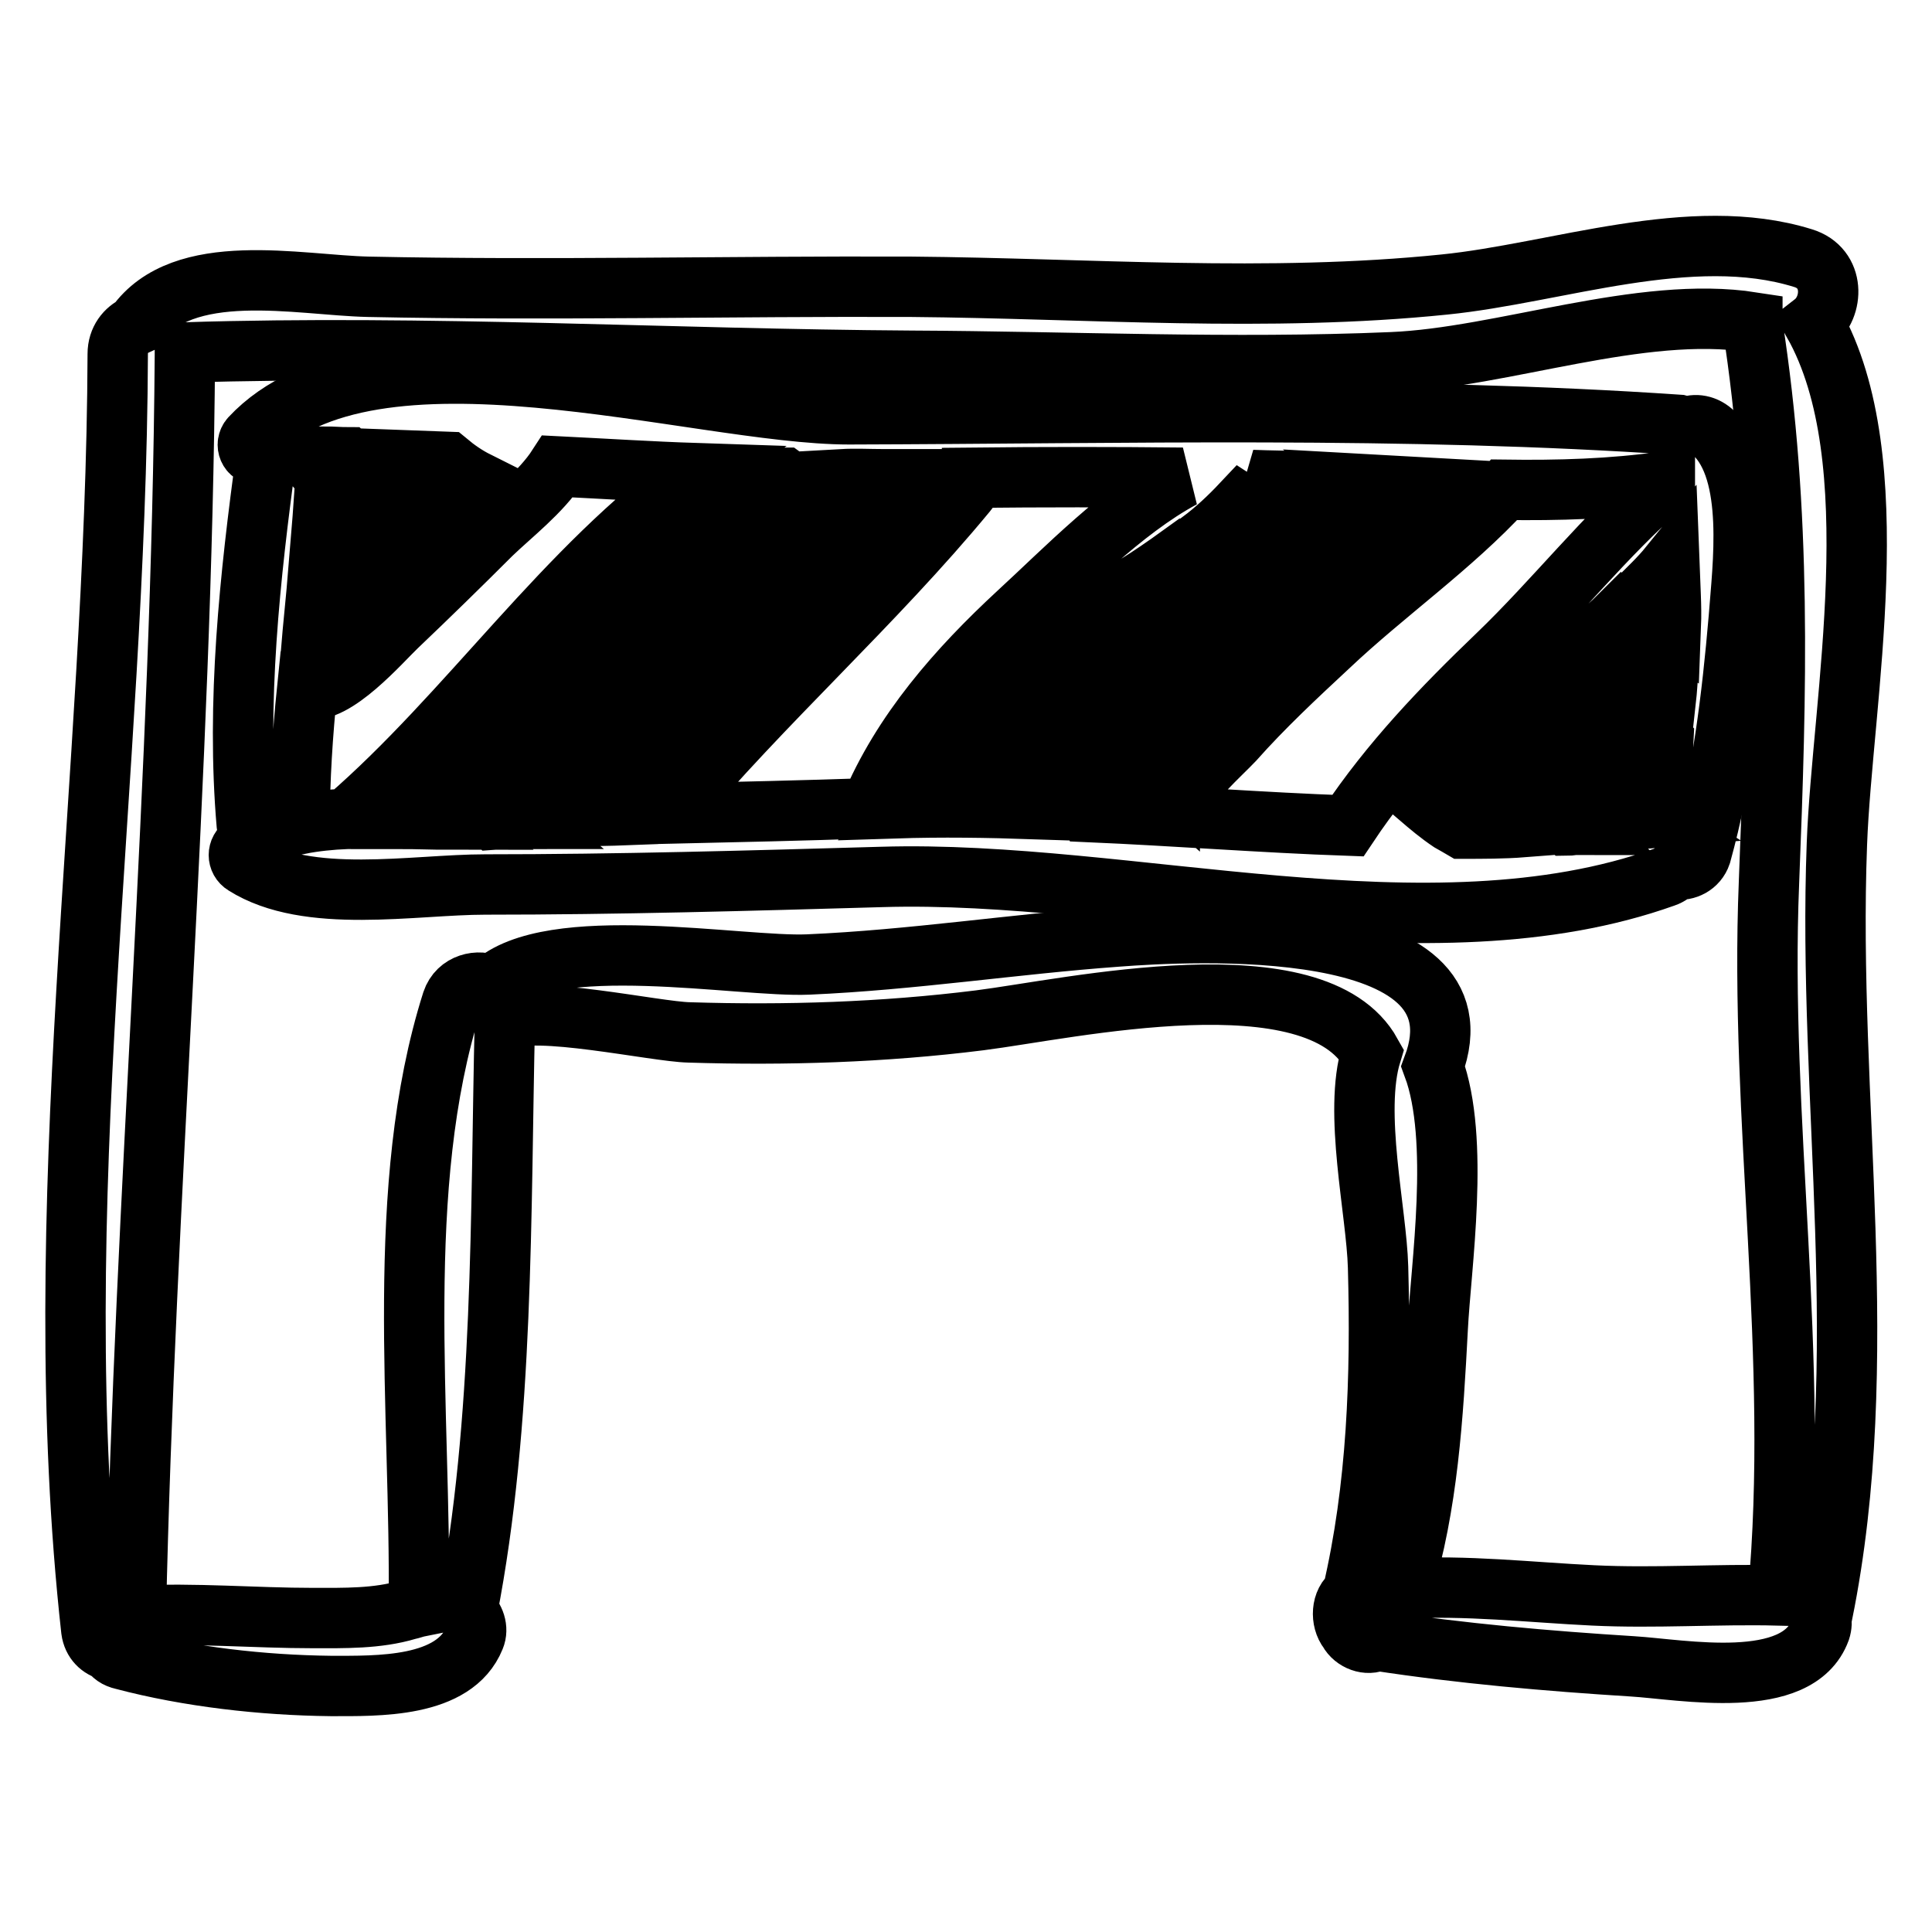 <?xml version="1.0" encoding="utf-8"?>
<!-- Svg Vector Icons : http://www.onlinewebfonts.com/icon -->
<!DOCTYPE svg PUBLIC "-//W3C//DTD SVG 1.1//EN" "http://www.w3.org/Graphics/SVG/1.1/DTD/svg11.dtd">
<svg version="1.1" xmlns="http://www.w3.org/2000/svg" xmlns:xlink="http://www.w3.org/1999/xlink" x="0px" y="0px" viewBox="0 0 256 256" enable-background="new 0 0 256 256" xml:space="preserve">
<g><g><g><g><path stroke-width="8" fill-opacity="0" stroke="#000000"  d="M243.4,111.8c0.7-18.9,7.1-50.9-3.1-69c2.7-2.1,2.9-7.3-1.4-8.6c-14.8-4.6-32.6,2-47.5,3.5c-23.4,2.4-47.2,0.5-70.6,0.3c-24-0.1-48.1,0.5-72,0c-9.2-0.2-24.6-3.7-30.8,5.1c-1.3,0.6-2.4,1.9-2.4,3.8C15.4,103,5.9,160,12.1,216c0.2,1.5,1.2,2.4,2.4,2.7c0.4,0.6,0.9,1,1.8,1.2c8.7,2.3,18.5,3.4,27.5,3.5c6.2,0,16.4,0.3,19.1-6.4c0.5-1.2,0-2.6-1-3.5c4.9-25.1,4.4-52.9,5-78.3c3.8-2.1,19.9,1.5,24.4,1.6c12.8,0.4,25.7,0,38.5-1.6c11.9-1.5,44.5-8.9,51.9,4.4c-2.4,7.8,0.7,20.9,0.9,28.3c0.4,14.5-0.1,29.2-3.4,43.3c-1.5,1-1.6,3.5-0.5,4.9c0.7,1.3,2.5,2,3.8,1.3c11.1,1.7,22.6,2.7,33.8,3.4c6.6,0.4,21.9,3.4,24.9-4.8c0.2-0.6,0.2-1.2,0.1-1.8c0-0.1,0.1-0.3,0.2-0.4C248.3,180.1,242.1,145.9,243.4,111.8z M211.1,211.4c-8.3-0.4-16.9-1.4-25.3-0.9c3.4-11,4.1-23,4.7-34.4c0.4-8.2,3-25.1-0.6-34.8c7.6-20.3-32.7-17.9-41.9-17.2c-13.7,1-27.1,3.1-40.9,3.7c-9,0.4-34.2-4.4-41.9,2.8c-1.8-0.9-4.5-0.3-5.3,2.1c-7.8,24.6-4.1,54.2-4.4,80.2c-0.5,0.1-1,0.3-1.5,0.4c-4,1.2-8.4,1.1-12.5,1.1c-7.8,0-15.7-0.7-23.5-0.3c1.2-55.7,6.1-111.4,6.5-167.1c0-0.1,0-0.2,0-0.3c32-1,64.3,0.9,96.3,1.1c21.2,0.1,42.4,1.1,63.6,0.2c14.7-0.6,33-7.6,47.8-5.3c0,0.1,0,0.1,0,0.2c3.9,25,3.2,48.7,2.2,74c-1.3,31.6,4.1,62.9,1.2,94.5C227.5,211.2,219.3,211.8,211.1,211.4z"/><path stroke-width="8" fill-opacity="0" stroke="#000000"  d="M227.1,57.4c-1.1-1.1-2.5-1.3-3.6-0.8c-0.3-0.1-0.6-0.2-1-0.3c-36.5-2.5-73.4-1.5-110-1.4C92.3,54.9,49.2,40.9,33.2,58c-0.8,0.9-0.2,2.3,1,2.3c0.4,0,0.7,0,1.1,0c-2.2,16.1-4,32.8-2.6,49c0.1,0.9,0.5,1.6,0.9,2.1c-0.4,0.2-0.8,0.4-1.2,0.6c-1,0.6-1,2,0,2.6c8.4,5.3,22.4,2.6,31.9,2.6c17.5,0,35-0.5,52.5-1c32.7-1,72.5,11.2,103.8,0c0.6-0.2,1.1-0.6,1.5-1c1.3,0.2,2.8-0.5,3.3-2c2.8-10.1,4.1-20.8,5-31.3C230.9,75.1,232.6,62.6,227.1,57.4z M221.4,82.9c-1.5-1.1-3-2.2-4.4-3.5c1.4-1.4,2.9-2.8,4.2-4.4C221.3,77.7,221.5,80.3,221.4,82.9z M188.7,64.6c-0.8,0.7-1.6,1.5-2.4,2.3c-0.8-1-1.9-1.8-3-2.6C185.1,64.4,186.9,64.5,188.7,64.6z M165.9,63.6c2.4,0.1,4.8,0.1,7.2,0.2c0.6,0,1.2,0.1,1.8,0.1c3.1,1.3,5.3,4.4,8,6.2c-0.9,0.9-1.8,1.7-2.7,2.6c-1.7-1.2-3.7-2.1-5.3-3.2C171.9,67.6,169,65.4,165.9,63.6C165.9,63.6,165.9,63.6,165.9,63.6z M164.5,66.8c3.1,2,5.9,4.4,8.7,6.8c1.1,0.9,2.2,1.9,3.4,2.7c-1.4,1.4-2.8,2.8-4.2,4.1c-2.6-1.6-5.3-3-7.8-4.7c-1.9-1.3-3.7-2.7-5.5-4C161.1,70.2,162.9,68.5,164.5,66.8z M150.6,77.5c1.9-1.2,3.8-2.5,5.6-3.8c2.4,1.9,4.7,3.8,7.1,5.7c1.8,1.5,3.8,3,5.9,4.2c-0.2,0.2-0.5,0.5-0.7,0.7c-1,1-2.3,2.3-3.7,3.6c0,0,0-0.1-0.1-0.1C160.3,84.2,155.4,80.9,150.6,77.5z M162.3,90.6c-1.5,1.6-3,3.3-4.2,5.2c-2.5-2.1-5.7-3.7-8.3-5.5c-2.9-2-5.7-4.1-8.5-6.3c2-1.5,4.1-3,6.3-4.4c2.4,2.1,4.7,4.2,7.2,6.3C156.8,87.6,159.4,90,162.3,90.6z M116.9,63.5c1.3,0,2.6,0,3.9,0c-1.1,1.1-2.2,2.3-3.3,3.4c-1.5-1-3.2-1.9-4.8-2.8c-0.4-0.2-0.7-0.4-1.1-0.6C113.4,63.4,115.1,63.5,116.9,63.5z M102.4,63.3c0.5,0,1,0,1.5,0c1.9,1.4,3.8,2.7,5.7,4.1c1.4,1.1,2.9,2.2,4.4,3.2c-0.1,0.1-0.2,0.2-0.3,0.3c-2.3-1.3-4.9-2.1-7.2-3.4c-1.7-1-3.4-2-5.2-2.9C101.8,64.2,102.2,63.8,102.4,63.3z M97.4,67.5c2.2,1.4,4.4,2.9,6.5,4.3c1.7,1.2,3.5,2.6,5.5,3.6c-0.8,0.9-1.7,1.7-2.5,2.6c-1.9-1.3-4.1-2.1-6-3.2c-2.5-1.3-5-2.7-7.5-4.1C94.7,69.7,96.1,68.6,97.4,67.5z M93.2,82.9c-2.5-1.6-4.8-3.5-6.8-5.7c1.4-1.4,3-2.7,4.5-4c2.6,1.8,5.2,3.6,7.9,5.4c1.6,1,3.2,2.2,4.9,3.1c-1.3,1.5-2.7,2.9-4,4.4C97.6,84.8,94.9,83.9,93.2,82.9z M96.4,89.9c-1.3,1.6-2.7,3.1-3.9,4.7c-2.1-1.8-4.6-3.3-6.8-4.9c-2.3-1.6-4.5-3.4-6.7-5.1c1.7-1.8,3.5-3.5,5.2-5.2c1.8,2.4,3.8,4.6,6.2,6.4C91.9,86.9,94.1,88.7,96.4,89.9z M59.3,61.2c1.2,1,2.5,1.9,3.9,2.6c-1.1,1.1-2.1,2.3-3.2,3.4c-1.7-1.6-4-2.7-5.9-4.1c-1-0.7-1.9-1.4-2.9-2.2C53.9,61,56.6,61.1,59.3,61.2z M43,60.5c1,0,2.1,0.1,3.1,0.1c1.9,1.7,3.8,3.5,5.7,5.3c1.5,1.4,3.3,3.2,5.3,4.2c-0.7,0.8-1.5,1.5-2.2,2.3c-1.9-1.5-4.4-2.5-6.4-3.9c-2.1-1.5-3.9-3.4-5.6-5.4C43,62.2,43,61.3,43,60.5z M42.8,67.9c0.9,1,1.8,1.9,2.8,2.8c1.8,1.6,4.1,3.7,6.6,4.5c-0.9,1-1.9,2-2.8,3c-0.6-1.3-2-2.1-3-3c-1.3-1-2.5-2.1-3.8-3C42.6,70.8,42.7,69.3,42.8,67.9z M42.2,75.6c0.1,0.1,0.1,0.2,0.2,0.3c1.3,1.5,2.9,3.8,4.9,4.3c-1.6,1.6-3.1,3.2-4.6,4.8c-0.5,0.5-1,1-1.5,1.5C41.5,82.9,41.9,79.3,42.2,75.6z M45.9,108.5c-2.1,0.1-4.2,0.3-6.2,0.7c0-6,0.4-12,1-17.9c3.6,0.9,9.8-6.3,11.9-8.3c4.2-4,8.4-8.1,12.5-12.2c2.7-2.6,6.6-5.6,8.8-9c6.1,0.3,12.3,0.7,18.4,0.9C74.8,75.2,62.1,94.5,45.9,108.5z M52.8,108.5c1.2-0.8,2.3-1.7,3.4-2.6c1.1,0.9,2.2,1.8,3.3,2.7C57.3,108.6,55.1,108.5,52.8,108.5z M65.3,108.6c-0.8-0.7-1.7-1.3-2.5-1.9c-1.3-1-2.6-1.9-4-2.8c0.8-0.6,1.6-1.3,2.3-2c2.7,2.2,5.4,4.4,8,6.6C67.9,108.5,66.6,108.5,65.3,108.6z M83.5,107.1c-0.2,0.3-0.3,0.6-0.3,0.9c-2.5,0.1-4.9,0.1-7.4,0.2c-1.3-0.9-2.8-1.7-4-2.6c-2.8-1.9-5.5-4-8.4-5.8c2-1.8,3.9-3.6,5.8-5.5c2.5,2.3,5,4.6,7.6,6.8c2.2,1.9,4.4,4.2,7,5.5C83.8,106.8,83.7,107,83.5,107.1z M80.4,98.3c-2.9-2.2-5.9-4.3-8.8-6.3c1.6-1.6,3.2-3.3,4.8-4.9c2.2,1.9,4.5,3.8,6.8,5.7c2.1,1.8,4.3,3.7,6.7,5c-1.3,1.7-2.5,3.4-3.7,5.2C84.5,101.2,82.4,99.8,80.4,98.3z M115.3,107.1c-8.8,0.3-17.7,0.5-26.5,0.7c12.4-14.8,27-27.7,39.3-42.6c0.5-0.6,0.7-1.2,0.7-1.9c9.3-0.1,18.6-0.1,27.9,0c-8,4.3-15.7,12.3-21.8,17.9C126.9,88.6,119.5,97,115.3,107.1z M118.6,107.1c2.1-3.2,4.6-6.1,7.2-8.9c1.8,2.4,4.5,4.2,6.9,5.9c1.3,0.9,2.8,2.1,4.3,3.1C130.9,107,124.8,106.9,118.6,107.1z M144.3,107.6c-0.1-0.2-0.1-0.3-0.2-0.5c-2.1-2.5-5.9-4-8.6-5.8c-2.6-1.7-5.1-3.5-7.8-5.2c3.5-3.6,7.3-7,11.1-10.3c2.8,2.6,5.6,5.1,8.5,7.5c2.6,2.1,5.5,4.9,8.7,6.2c-0.6,1.5-1,3-1,4.5c-2.5-2.2-6.1-3.3-8.8-5.3c-3.6-2.6-7-5.4-10.8-7.7c-1.2-0.7-2.6,1-1.5,1.9c3.4,2.7,6.8,5.6,10.2,8.4c2.6,2.1,6.2,5.6,9.8,5.5c0.6,0,1.1-0.4,1.4-0.9c0,0.1,0,0.3,0.1,0.4c0.2,0.6,0.9,0.6,1.1,0c0.8-2.4,5.3-6.4,7-8.2c3.9-4.4,8.3-8.5,12.6-12.5c7.4-7,16.3-13.2,23.2-20.7c7.2,0.1,14.3-0.1,21.3-1.1c0,0.1,0,0.2,0,0.3c-7.9,6.8-14.6,15.4-22.2,22.7c-7.3,7-14.2,14.2-19.8,22.6C167.3,109,155.8,108.1,144.3,107.6z M193.8,109.8c-0.5-0.3-1.1-0.6-1.6-0.9c-1.5-1-2.8-2.1-4.2-3.3c1.4-1.3,2.8-2.6,4.2-3.9c2.6,1.8,5,3.8,7.3,5.8c0.7,0.7,1.5,1.4,2.3,2.1C199.2,109.8,196.5,109.8,193.8,109.8z M207.6,109.4c-1.9-1.6-4.2-2.8-6.1-4.2c-2.5-1.7-5-3.4-7.6-4.9c0.9-0.8,1.7-1.6,2.6-2.4c3.4,2.7,6.5,5.9,9.7,8.9c0.8,0.8,1.7,1.7,2.6,2.5C208.3,109.3,208,109.4,207.6,109.4z M215.2,108.7c-2.6-2.1-5.6-3.9-8.2-6c-2.8-2.3-5.6-4.6-8.5-6.8c1.5-1.4,3-2.9,4.6-4.2c2.9,3.6,5.9,7.1,9,10.5c1.9,2.1,4,4.6,6.5,6.2C217.4,108.5,216.3,108.6,215.2,108.7z M220,104.2c-2.2-1.7-4.4-3.3-6.5-5.2c-3.1-2.8-6-5.8-8.8-8.8c1.4-1.2,2.8-2.4,4.2-3.6c3,3,6,5.9,9,8.9c0.8,0.8,1.6,1.7,2.5,2.6C220.3,100.1,220.2,102.2,220,104.2z M219.8,92.4c-3-2.4-5.9-5-8.7-7.6c1.2-1.1,2.4-2.1,3.6-3.3c2,2.1,4.1,4.3,6.4,6.2c-0.1,1.8-0.2,3.6-0.4,5.4C220.5,92.9,220.1,92.6,219.8,92.4z"/></g></g><g></g><g></g><g></g><g></g><g></g><g></g><g></g><g></g><g></g><g></g><g></g><g></g><g></g><g></g><g></g></g></g>
</svg>